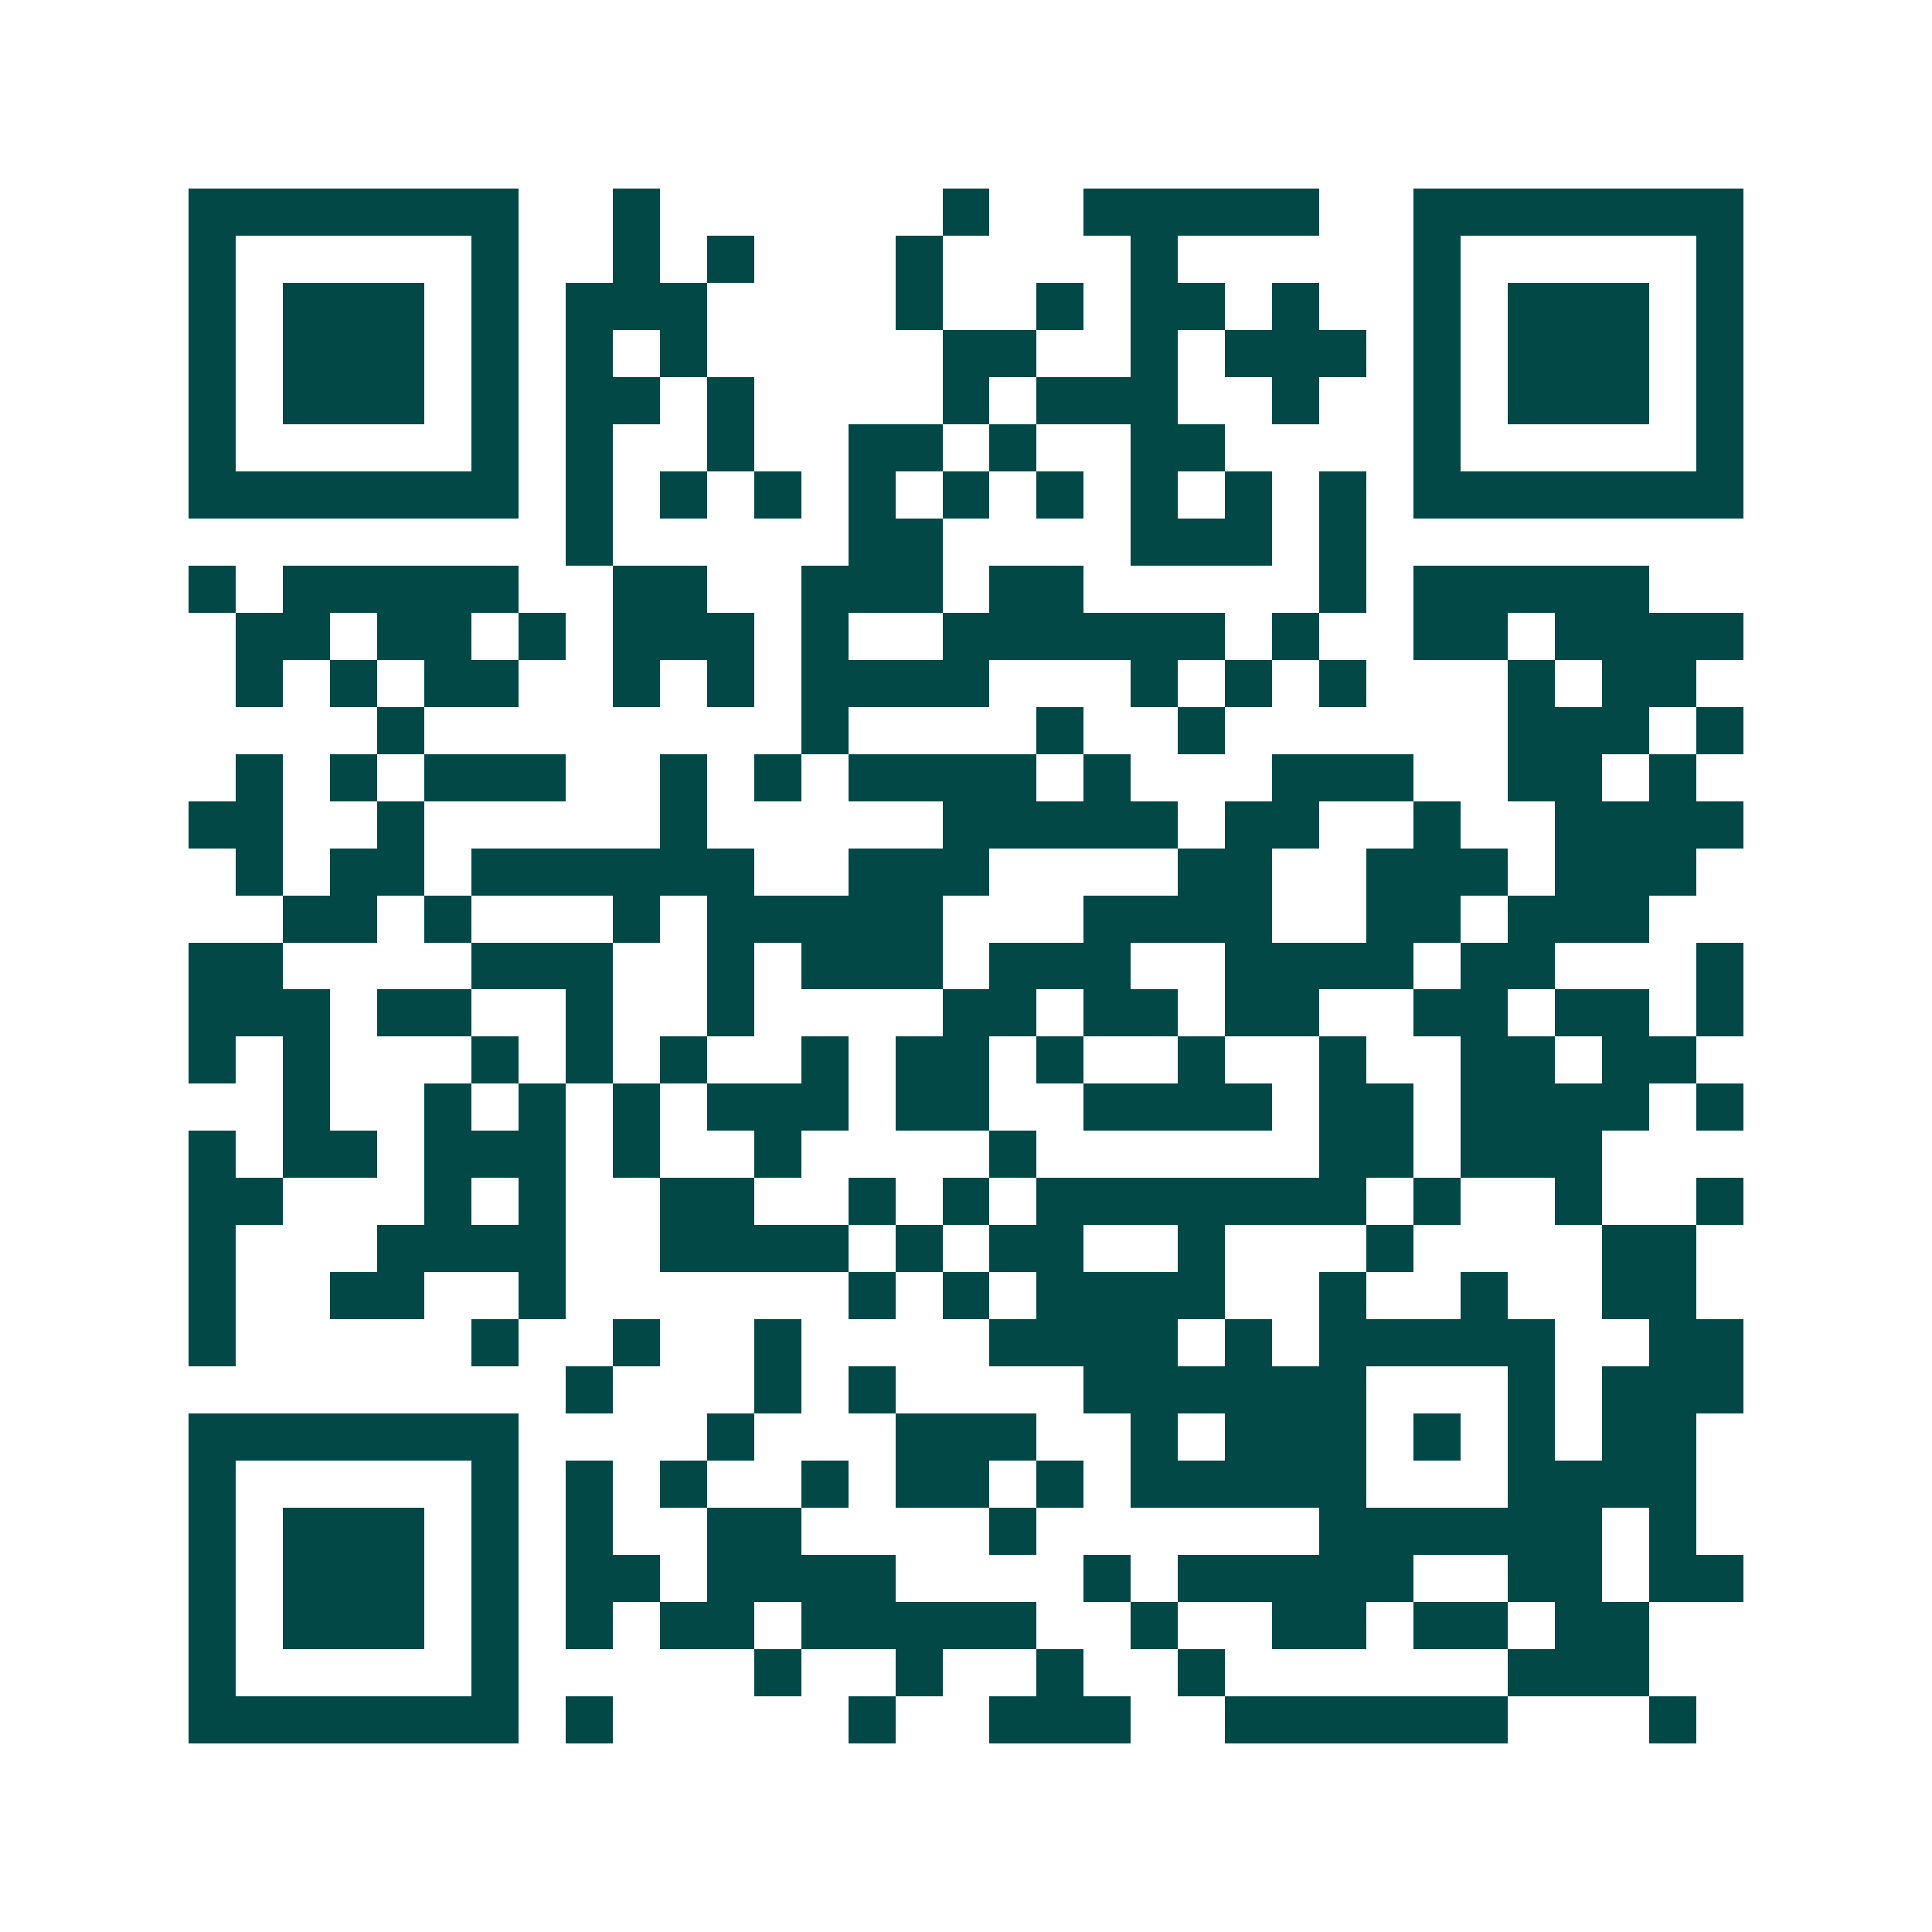 <svg xmlns="http://www.w3.org/2000/svg" width="200" height="200" viewBox="0 0 41 41" shape-rendering="crispEdges"><path fill="#ffffff" d="M0 0h41v41H0z"/><path stroke="#014847" d="M4 4.5h7m2 0h1m6 0h1m2 0h5m2 0h7M4 5.5h1m5 0h1m2 0h1m1 0h1m3 0h1m4 0h1m5 0h1m5 0h1M4 6.5h1m1 0h3m1 0h1m1 0h3m4 0h1m2 0h1m1 0h2m1 0h1m2 0h1m1 0h3m1 0h1M4 7.5h1m1 0h3m1 0h1m1 0h1m1 0h1m5 0h2m2 0h1m1 0h3m1 0h1m1 0h3m1 0h1M4 8.5h1m1 0h3m1 0h1m1 0h2m1 0h1m4 0h1m1 0h3m2 0h1m2 0h1m1 0h3m1 0h1M4 9.5h1m5 0h1m1 0h1m2 0h1m2 0h2m1 0h1m2 0h2m4 0h1m5 0h1M4 10.5h7m1 0h1m1 0h1m1 0h1m1 0h1m1 0h1m1 0h1m1 0h1m1 0h1m1 0h1m1 0h7M12 11.5h1m5 0h2m4 0h3m1 0h1M4 12.5h1m1 0h5m2 0h2m2 0h3m1 0h2m5 0h1m1 0h5M5 13.5h2m1 0h2m1 0h1m1 0h3m1 0h1m2 0h6m1 0h1m2 0h2m1 0h4M5 14.5h1m1 0h1m1 0h2m2 0h1m1 0h1m1 0h4m3 0h1m1 0h1m1 0h1m3 0h1m1 0h2M8 15.5h1m8 0h1m4 0h1m2 0h1m6 0h3m1 0h1M5 16.5h1m1 0h1m1 0h3m2 0h1m1 0h1m1 0h4m1 0h1m3 0h3m2 0h2m1 0h1M4 17.5h2m2 0h1m5 0h1m5 0h5m1 0h2m2 0h1m2 0h4M5 18.5h1m1 0h2m1 0h6m2 0h3m4 0h2m2 0h3m1 0h3M6 19.5h2m1 0h1m3 0h1m1 0h5m3 0h4m2 0h2m1 0h3M4 20.5h2m4 0h3m2 0h1m1 0h3m1 0h3m2 0h4m1 0h2m3 0h1M4 21.5h3m1 0h2m2 0h1m2 0h1m4 0h2m1 0h2m1 0h2m2 0h2m1 0h2m1 0h1M4 22.5h1m1 0h1m3 0h1m1 0h1m1 0h1m2 0h1m1 0h2m1 0h1m2 0h1m2 0h1m2 0h2m1 0h2M6 23.5h1m2 0h1m1 0h1m1 0h1m1 0h3m1 0h2m2 0h4m1 0h2m1 0h4m1 0h1M4 24.5h1m1 0h2m1 0h3m1 0h1m2 0h1m4 0h1m6 0h2m1 0h3M4 25.5h2m3 0h1m1 0h1m2 0h2m2 0h1m1 0h1m1 0h7m1 0h1m2 0h1m2 0h1M4 26.5h1m3 0h4m2 0h4m1 0h1m1 0h2m2 0h1m3 0h1m4 0h2M4 27.5h1m2 0h2m2 0h1m6 0h1m1 0h1m1 0h4m2 0h1m2 0h1m2 0h2M4 28.5h1m5 0h1m2 0h1m2 0h1m4 0h4m1 0h1m1 0h5m2 0h2M12 29.5h1m3 0h1m1 0h1m4 0h6m3 0h1m1 0h3M4 30.5h7m4 0h1m3 0h3m2 0h1m1 0h3m1 0h1m1 0h1m1 0h2M4 31.5h1m5 0h1m1 0h1m1 0h1m2 0h1m1 0h2m1 0h1m1 0h5m3 0h4M4 32.5h1m1 0h3m1 0h1m1 0h1m2 0h2m4 0h1m6 0h6m1 0h1M4 33.5h1m1 0h3m1 0h1m1 0h2m1 0h4m4 0h1m1 0h5m2 0h2m1 0h2M4 34.5h1m1 0h3m1 0h1m1 0h1m1 0h2m1 0h5m2 0h1m2 0h2m1 0h2m1 0h2M4 35.5h1m5 0h1m5 0h1m2 0h1m2 0h1m2 0h1m6 0h3M4 36.5h7m1 0h1m5 0h1m2 0h3m2 0h6m3 0h1"/></svg>
